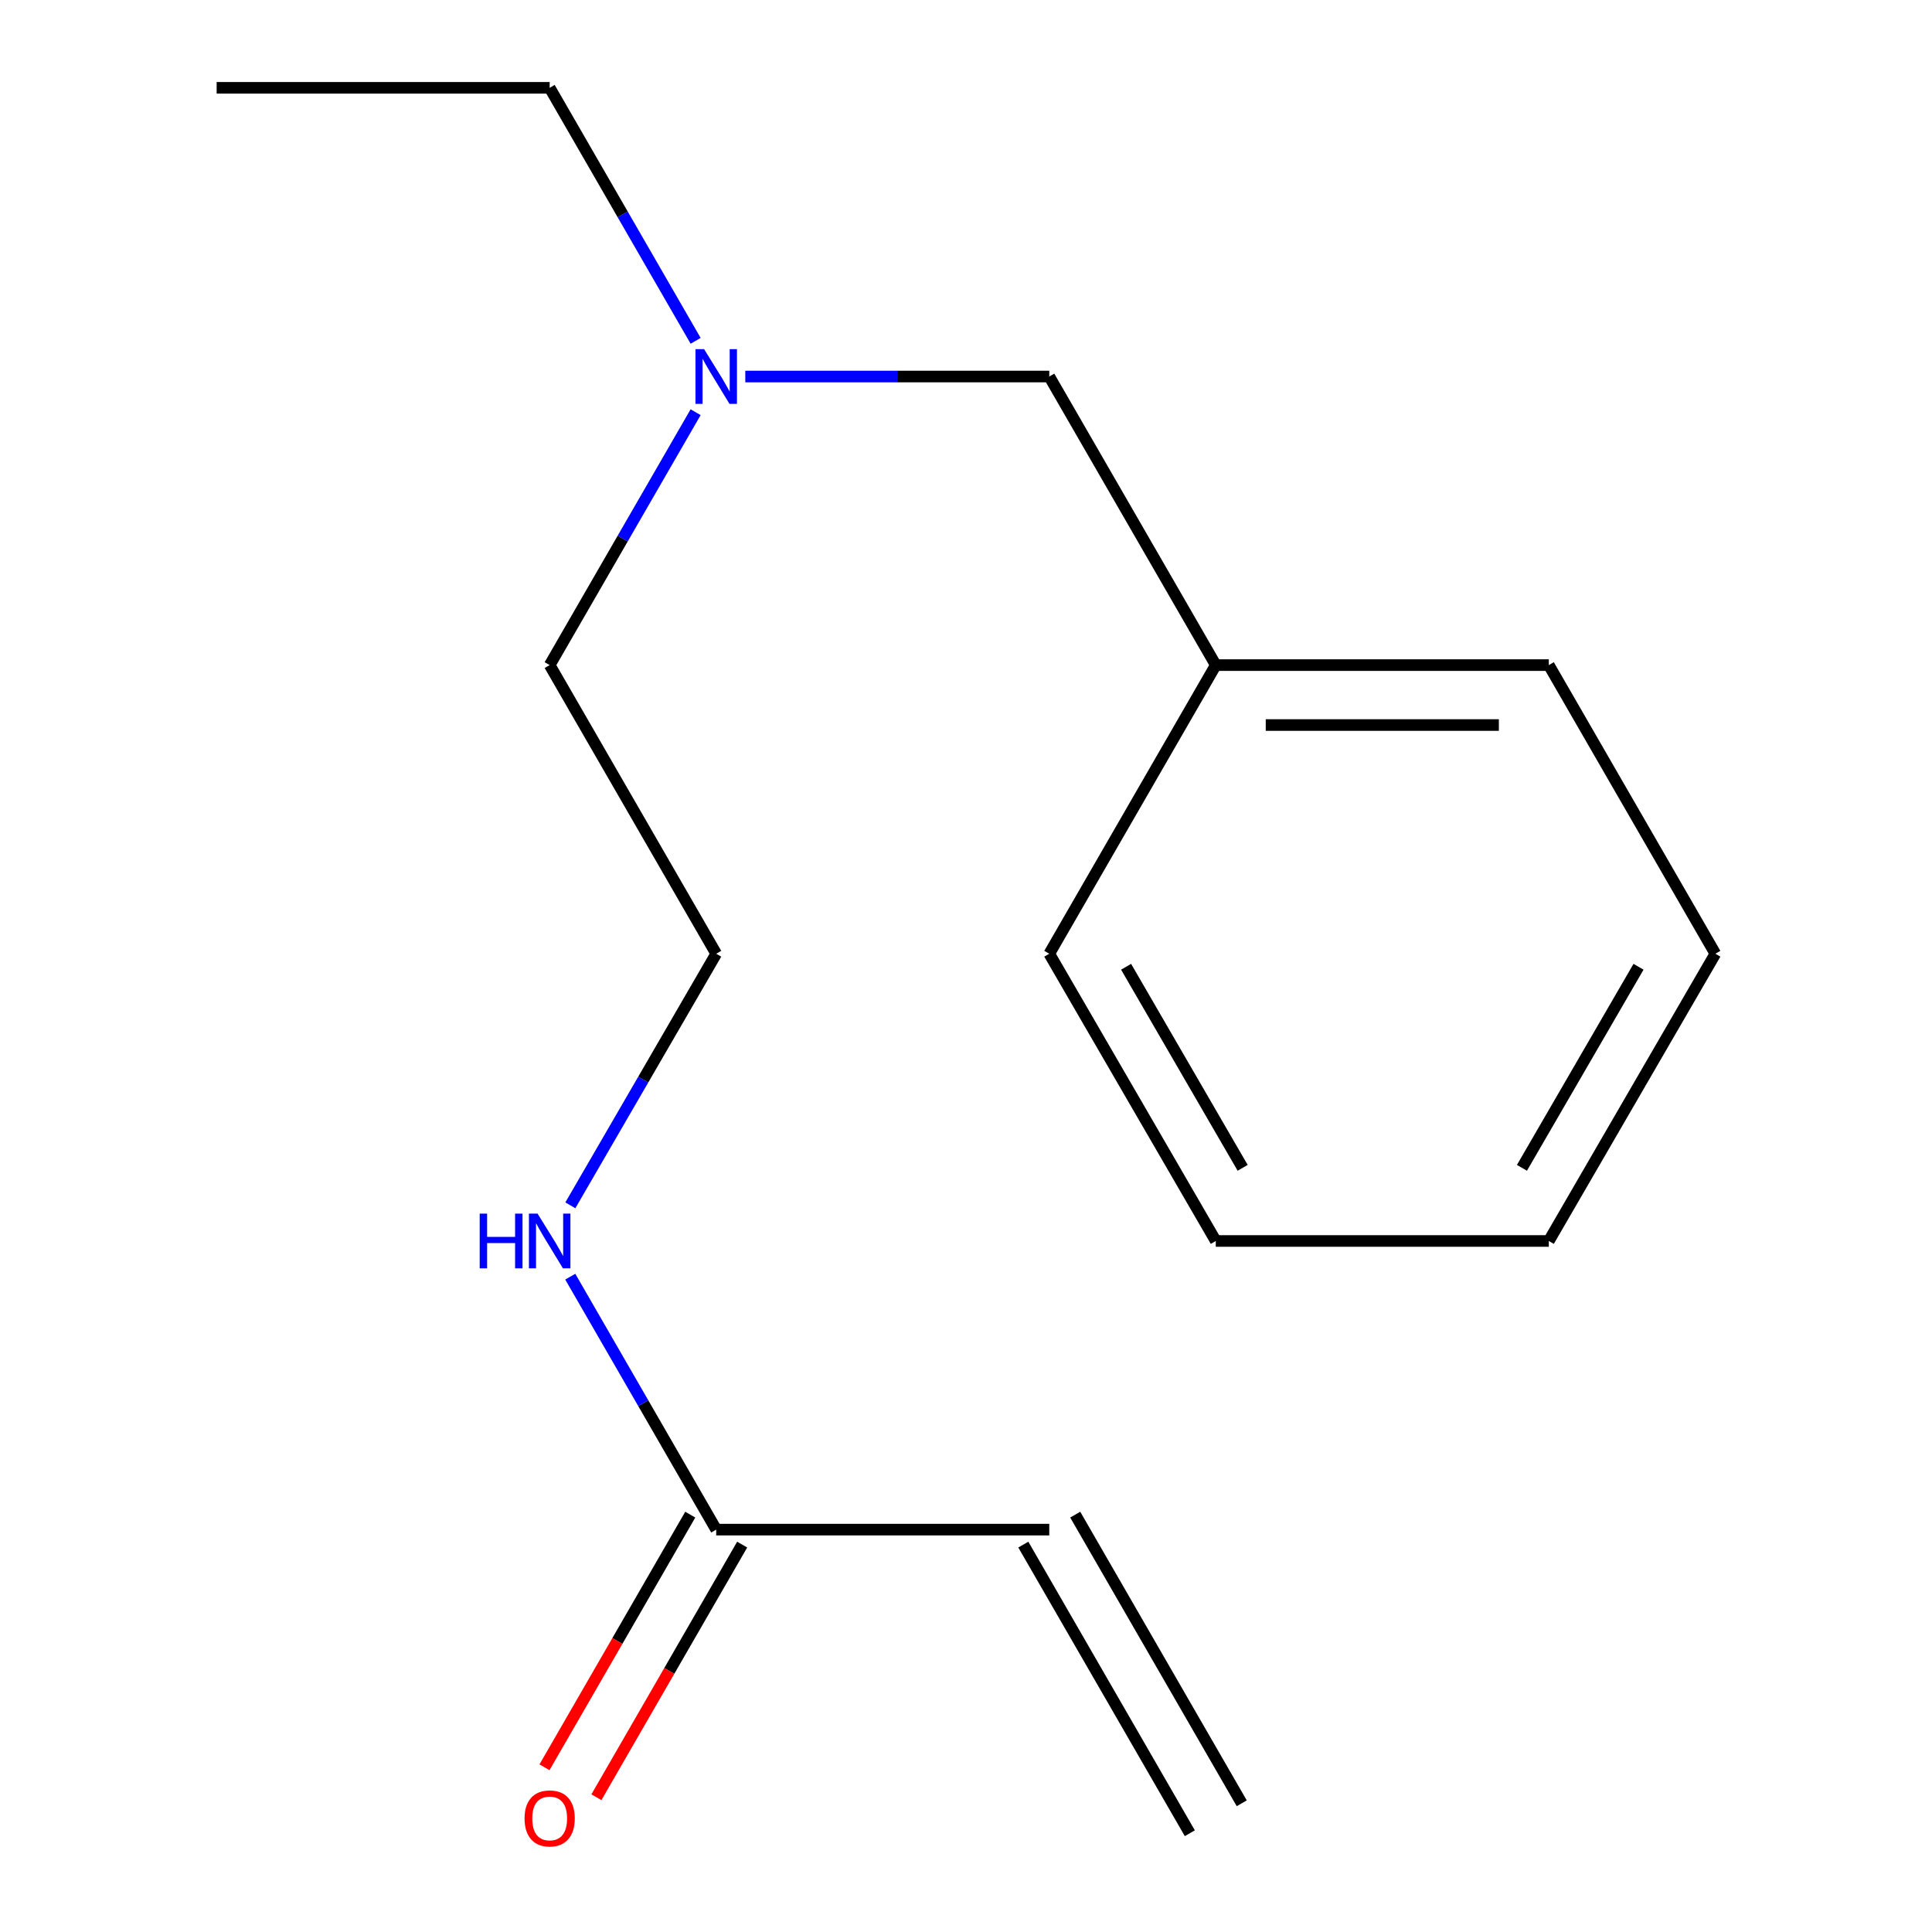 <?xml version='1.0' encoding='iso-8859-1'?>
<svg version='1.1' baseProfile='full'
              xmlns='http://www.w3.org/2000/svg'
                      xmlns:rdkit='http://www.rdkit.org/xml'
                      xmlns:xlink='http://www.w3.org/1999/xlink'
                  xml:space='preserve'
width='1000px' height='1000px' viewBox='0 0 1000 1000'>
<!-- END OF HEADER -->
<rect style='opacity:1.0;fill:#FFFFFF;stroke:none' width='1000' height='1000' x='0' y='0'> </rect>
<path class='bond-0' d='M 370.712,791.73 L 543.102,791.73' style='fill:none;fill-rule:evenodd;stroke:#000000;stroke-width:6px;stroke-linecap:butt;stroke-linejoin:miter;stroke-opacity:1' />
<path class='bond-1' d='M 357.277,783.979 L 319.551,849.362' style='fill:none;fill-rule:evenodd;stroke:#000000;stroke-width:6px;stroke-linecap:butt;stroke-linejoin:miter;stroke-opacity:1' />
<path class='bond-1' d='M 319.551,849.362 L 281.825,914.746' style='fill:none;fill-rule:evenodd;stroke:#FF0000;stroke-width:6px;stroke-linecap:butt;stroke-linejoin:miter;stroke-opacity:1' />
<path class='bond-1' d='M 384.146,799.482 L 346.42,864.866' style='fill:none;fill-rule:evenodd;stroke:#000000;stroke-width:6px;stroke-linecap:butt;stroke-linejoin:miter;stroke-opacity:1' />
<path class='bond-1' d='M 346.42,864.866 L 308.694,930.25' style='fill:none;fill-rule:evenodd;stroke:#FF0000;stroke-width:6px;stroke-linecap:butt;stroke-linejoin:miter;stroke-opacity:1' />
<path class='bond-2' d='M 370.712,791.73 L 332.939,726.266' style='fill:none;fill-rule:evenodd;stroke:#000000;stroke-width:6px;stroke-linecap:butt;stroke-linejoin:miter;stroke-opacity:1' />
<path class='bond-2' d='M 332.939,726.266 L 295.167,660.802' style='fill:none;fill-rule:evenodd;stroke:#0000FF;stroke-width:6px;stroke-linecap:butt;stroke-linejoin:miter;stroke-opacity:1' />
<path class='bond-3' d='M 529.667,799.481 L 615.853,948.881' style='fill:none;fill-rule:evenodd;stroke:#000000;stroke-width:6px;stroke-linecap:butt;stroke-linejoin:miter;stroke-opacity:1' />
<path class='bond-3' d='M 556.537,783.98 L 642.723,933.38' style='fill:none;fill-rule:evenodd;stroke:#000000;stroke-width:6px;stroke-linecap:butt;stroke-linejoin:miter;stroke-opacity:1' />
<path class='bond-7' d='M 295.21,623.874 L 332.961,558.764' style='fill:none;fill-rule:evenodd;stroke:#0000FF;stroke-width:6px;stroke-linecap:butt;stroke-linejoin:miter;stroke-opacity:1' />
<path class='bond-7' d='M 332.961,558.764 L 370.712,493.654' style='fill:none;fill-rule:evenodd;stroke:#000000;stroke-width:6px;stroke-linecap:butt;stroke-linejoin:miter;stroke-opacity:1' />
<path class='bond-4' d='M 360.052,213.36 L 322.28,278.807' style='fill:none;fill-rule:evenodd;stroke:#0000FF;stroke-width:6px;stroke-linecap:butt;stroke-linejoin:miter;stroke-opacity:1' />
<path class='bond-4' d='M 322.28,278.807 L 284.508,344.254' style='fill:none;fill-rule:evenodd;stroke:#000000;stroke-width:6px;stroke-linecap:butt;stroke-linejoin:miter;stroke-opacity:1' />
<path class='bond-5' d='M 385.762,194.889 L 464.432,194.889' style='fill:none;fill-rule:evenodd;stroke:#0000FF;stroke-width:6px;stroke-linecap:butt;stroke-linejoin:miter;stroke-opacity:1' />
<path class='bond-5' d='M 464.432,194.889 L 543.102,194.889' style='fill:none;fill-rule:evenodd;stroke:#000000;stroke-width:6px;stroke-linecap:butt;stroke-linejoin:miter;stroke-opacity:1' />
<path class='bond-9' d='M 360.056,176.416 L 322.282,110.935' style='fill:none;fill-rule:evenodd;stroke:#0000FF;stroke-width:6px;stroke-linecap:butt;stroke-linejoin:miter;stroke-opacity:1' />
<path class='bond-9' d='M 322.282,110.935 L 284.508,45.455' style='fill:none;fill-rule:evenodd;stroke:#000000;stroke-width:6px;stroke-linecap:butt;stroke-linejoin:miter;stroke-opacity:1' />
<path class='bond-6' d='M 543.102,194.889 L 629.288,344.254' style='fill:none;fill-rule:evenodd;stroke:#000000;stroke-width:6px;stroke-linecap:butt;stroke-linejoin:miter;stroke-opacity:1' />
<path class='bond-10' d='M 629.288,344.254 L 801.661,344.254' style='fill:none;fill-rule:evenodd;stroke:#000000;stroke-width:6px;stroke-linecap:butt;stroke-linejoin:miter;stroke-opacity:1' />
<path class='bond-10' d='M 655.144,375.275 L 775.805,375.275' style='fill:none;fill-rule:evenodd;stroke:#000000;stroke-width:6px;stroke-linecap:butt;stroke-linejoin:miter;stroke-opacity:1' />
<path class='bond-11' d='M 629.288,344.254 L 543.102,493.654' style='fill:none;fill-rule:evenodd;stroke:#000000;stroke-width:6px;stroke-linecap:butt;stroke-linejoin:miter;stroke-opacity:1' />
<path class='bond-8' d='M 370.712,493.654 L 284.508,344.254' style='fill:none;fill-rule:evenodd;stroke:#000000;stroke-width:6px;stroke-linecap:butt;stroke-linejoin:miter;stroke-opacity:1' />
<path class='bond-12' d='M 284.508,45.455 L 112.136,45.455' style='fill:none;fill-rule:evenodd;stroke:#000000;stroke-width:6px;stroke-linecap:butt;stroke-linejoin:miter;stroke-opacity:1' />
<path class='bond-13' d='M 801.661,344.254 L 887.864,493.654' style='fill:none;fill-rule:evenodd;stroke:#000000;stroke-width:6px;stroke-linecap:butt;stroke-linejoin:miter;stroke-opacity:1' />
<path class='bond-14' d='M 543.102,493.654 L 629.288,642.33' style='fill:none;fill-rule:evenodd;stroke:#000000;stroke-width:6px;stroke-linecap:butt;stroke-linejoin:miter;stroke-opacity:1' />
<path class='bond-14' d='M 582.867,500.398 L 643.198,604.471' style='fill:none;fill-rule:evenodd;stroke:#000000;stroke-width:6px;stroke-linecap:butt;stroke-linejoin:miter;stroke-opacity:1' />
<path class='bond-16' d='M 887.864,493.654 L 801.661,642.33' style='fill:none;fill-rule:evenodd;stroke:#000000;stroke-width:6px;stroke-linecap:butt;stroke-linejoin:miter;stroke-opacity:1' />
<path class='bond-16' d='M 848.097,500.396 L 787.755,604.469' style='fill:none;fill-rule:evenodd;stroke:#000000;stroke-width:6px;stroke-linecap:butt;stroke-linejoin:miter;stroke-opacity:1' />
<path class='bond-15' d='M 629.288,642.33 L 801.661,642.33' style='fill:none;fill-rule:evenodd;stroke:#000000;stroke-width:6px;stroke-linecap:butt;stroke-linejoin:miter;stroke-opacity:1' />
<path  class='atom-2' d='M 271.508 941.21
Q 271.508 934.41, 274.868 930.61
Q 278.228 926.81, 284.508 926.81
Q 290.788 926.81, 294.148 930.61
Q 297.508 934.41, 297.508 941.21
Q 297.508 948.09, 294.108 952.01
Q 290.708 955.89, 284.508 955.89
Q 278.268 955.89, 274.868 952.01
Q 271.508 948.13, 271.508 941.21
M 284.508 952.69
Q 288.828 952.69, 291.148 949.81
Q 293.508 946.89, 293.508 941.21
Q 293.508 935.65, 291.148 932.85
Q 288.828 930.01, 284.508 930.01
Q 280.188 930.01, 277.828 932.81
Q 275.508 935.61, 275.508 941.21
Q 275.508 946.93, 277.828 949.81
Q 280.188 952.69, 284.508 952.69
' fill='#FF0000'/>
<path  class='atom-3' d='M 248.288 628.17
L 252.128 628.17
L 252.128 640.21
L 266.608 640.21
L 266.608 628.17
L 270.448 628.17
L 270.448 656.49
L 266.608 656.49
L 266.608 643.41
L 252.128 643.41
L 252.128 656.49
L 248.288 656.49
L 248.288 628.17
' fill='#0000FF'/>
<path  class='atom-3' d='M 278.248 628.17
L 287.528 643.17
Q 288.448 644.65, 289.928 647.33
Q 291.408 650.01, 291.488 650.17
L 291.488 628.17
L 295.248 628.17
L 295.248 656.49
L 291.368 656.49
L 281.408 640.09
Q 280.248 638.17, 279.008 635.97
Q 277.808 633.77, 277.448 633.09
L 277.448 656.49
L 273.768 656.49
L 273.768 628.17
L 278.248 628.17
' fill='#0000FF'/>
<path  class='atom-5' d='M 364.452 180.729
L 373.732 195.729
Q 374.652 197.209, 376.132 199.889
Q 377.612 202.569, 377.692 202.729
L 377.692 180.729
L 381.452 180.729
L 381.452 209.049
L 377.572 209.049
L 367.612 192.649
Q 366.452 190.729, 365.212 188.529
Q 364.012 186.329, 363.652 185.649
L 363.652 209.049
L 359.972 209.049
L 359.972 180.729
L 364.452 180.729
' fill='#0000FF'/>
</svg>
